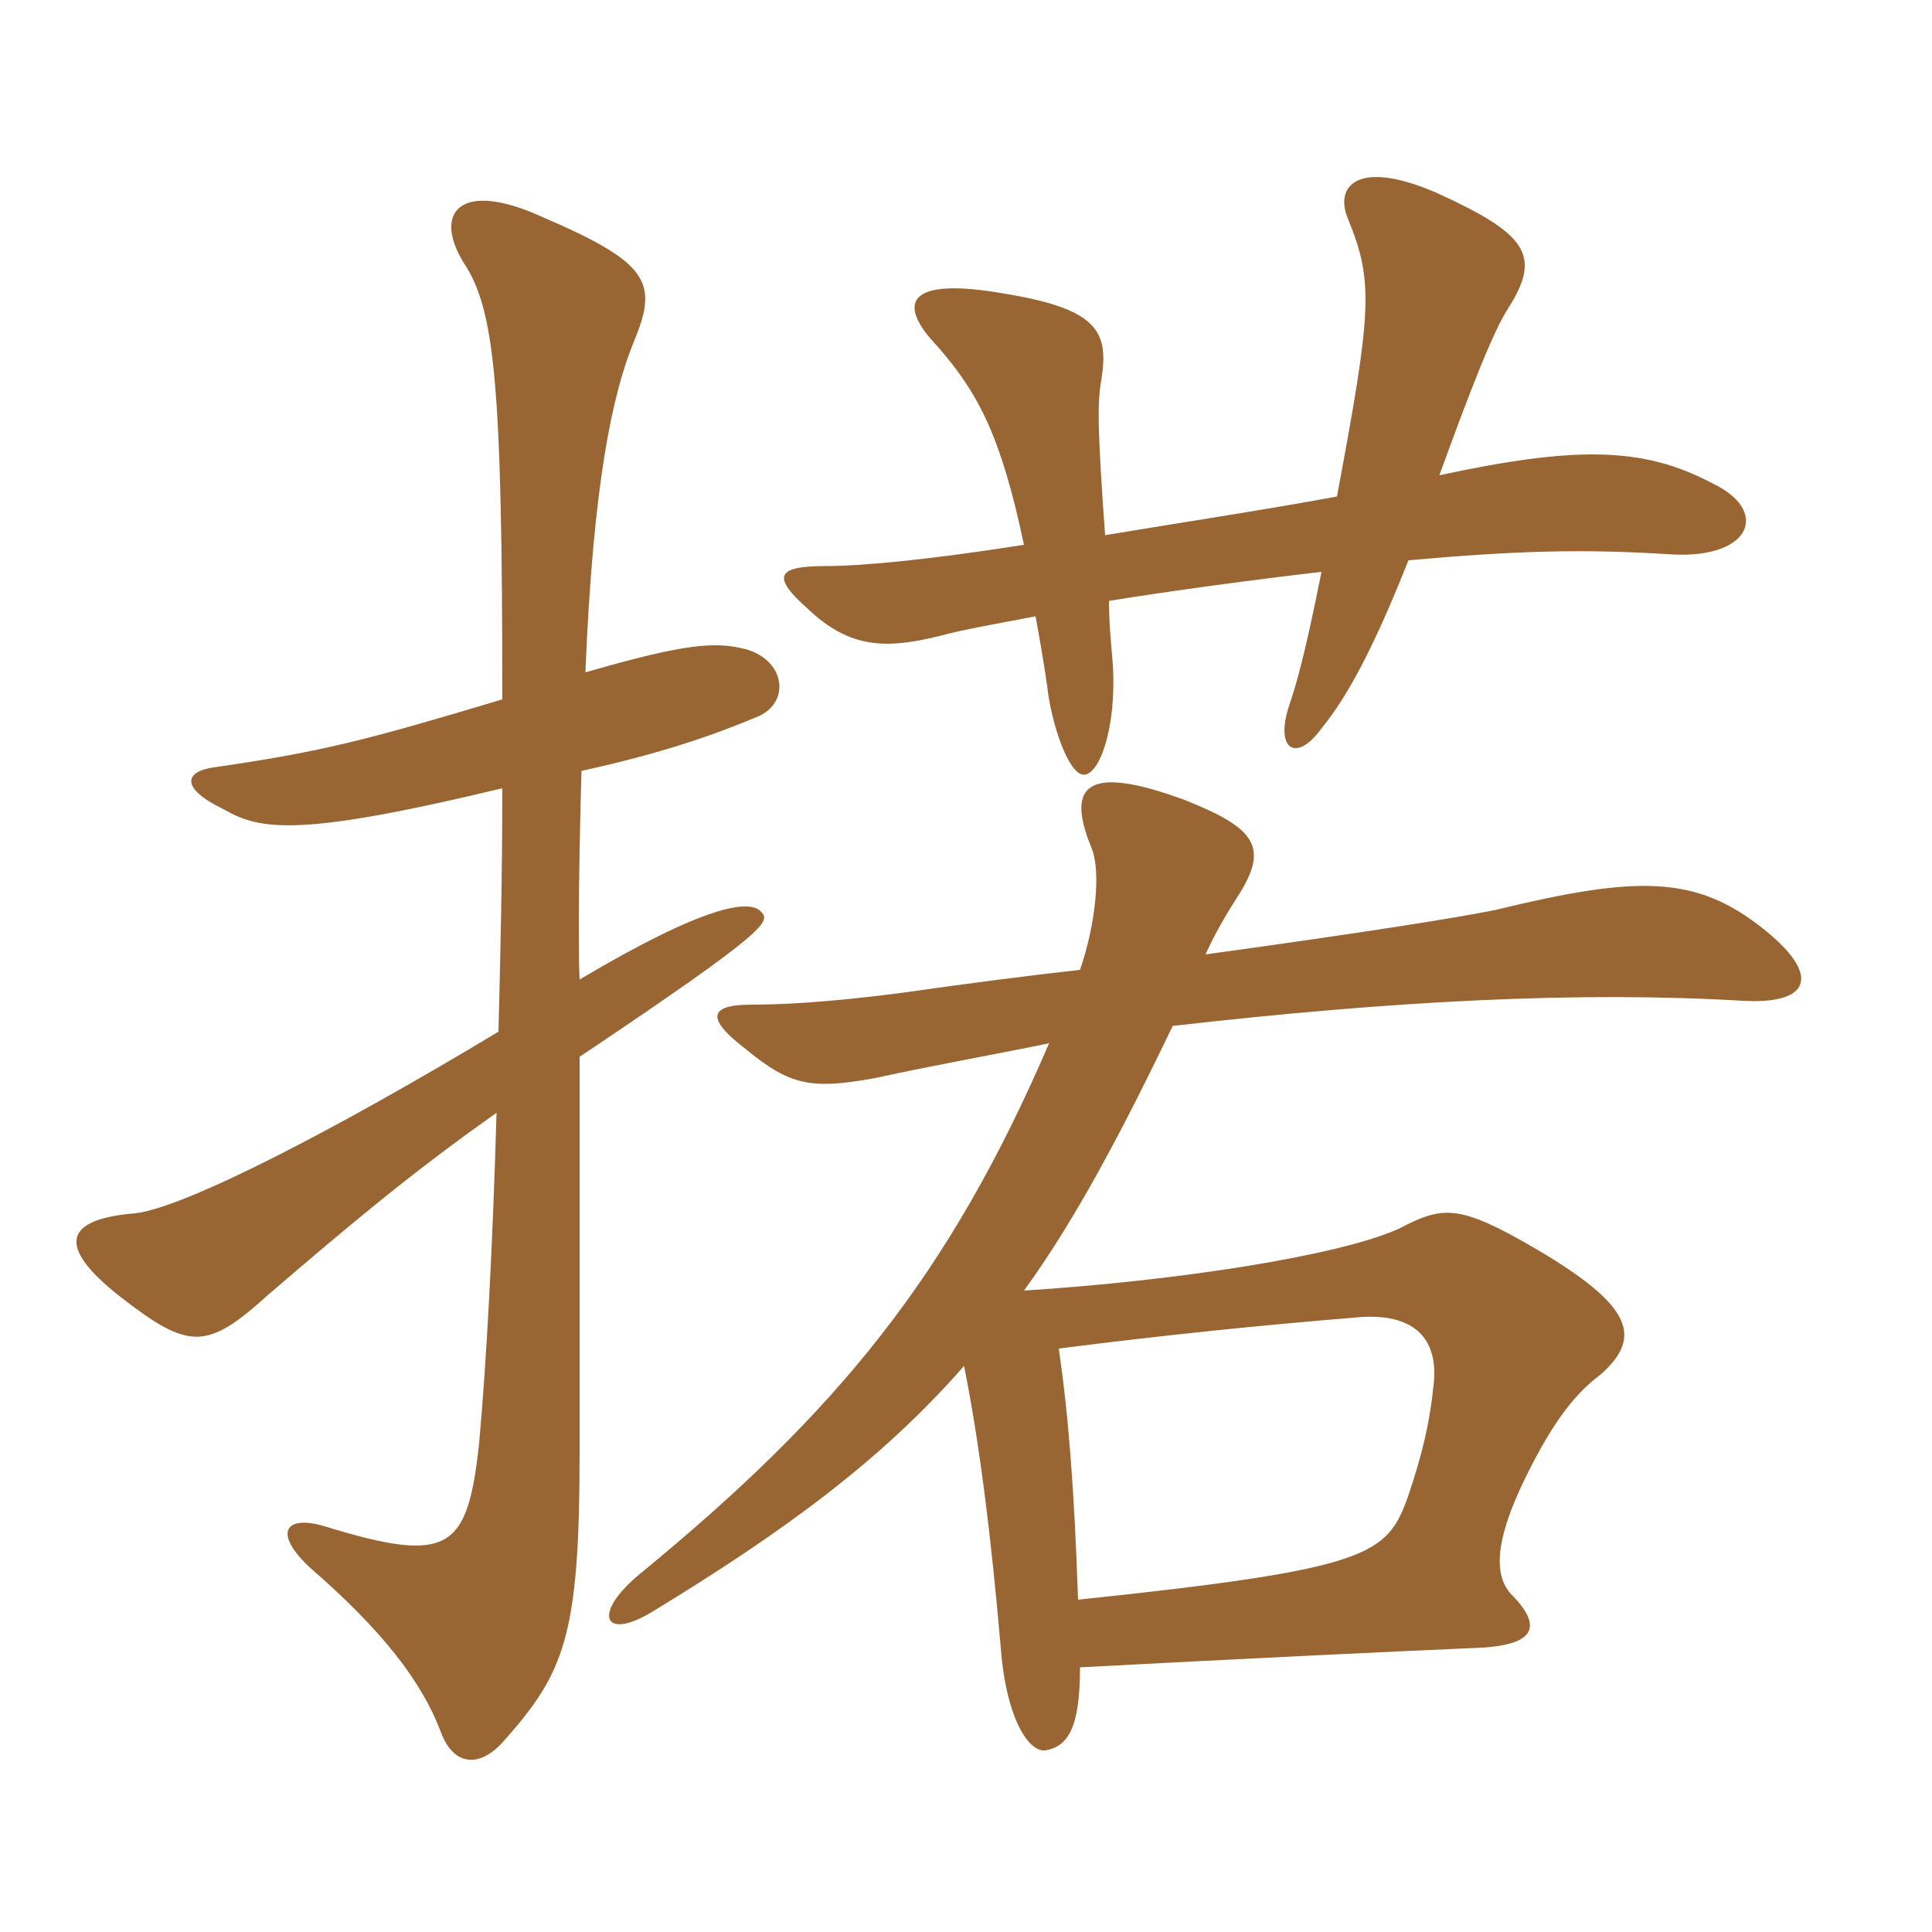 <svg xmlns="http://www.w3.org/2000/svg" xmlns:xlink="http://www.w3.org/1999/xlink" width="150" height="150"><path fill="#996633" padding="10" d="M39 61.20C39 67.95 38.85 74.25 38.70 80.10C26.25 87.60 14.40 93.75 10.50 94.20C4.95 94.65 4.35 96.75 9.30 100.65C14.70 104.85 16.05 104.85 20.85 100.50C27.15 95.10 31.95 91.05 38.55 86.40C38.25 96.75 37.80 105.30 37.20 112.05C36.30 120.30 34.95 121.50 25.20 118.50C22.20 117.60 21.15 118.95 24 121.65C29.70 126.60 32.70 130.50 34.20 134.40C35.10 136.95 37.05 137.40 39 135.30C43.80 129.90 45 127.20 45 112.80C45 108.45 45 92.85 45 82.05C59.55 72.30 59.85 71.55 59.10 70.80C58.20 69.75 54.60 70.35 45 76.05C44.85 73.05 45 64.50 45.15 59.85C51.30 58.50 55.20 57.15 58.80 55.65C61.35 54.60 61.05 51.30 57.90 50.40C55.50 49.80 53.25 49.95 45.45 52.20C46.05 37.50 47.55 30.60 49.20 26.55C51.15 21.90 50.40 20.40 42 16.80C35.70 13.95 33.60 16.50 36 20.40C38.40 24 39 29.70 39 54.30C28.50 57.45 25.05 58.35 16.80 59.55C14.25 59.85 13.95 61.20 17.40 62.85C20.25 64.50 23.40 64.95 39 61.20ZM79.50 100.20C83.55 94.65 87.30 87.45 91.05 79.65C108.15 77.70 122.55 76.95 135.30 77.70C140.55 78 141.45 75.75 136.95 72.15C131.70 67.95 127.20 67.95 116.10 70.65C113.10 71.25 106.65 72.30 93.60 74.10C94.20 72.75 94.95 71.40 96 69.75C98.55 65.85 97.65 64.35 91.95 62.10C84.60 59.40 82.65 60.75 84.75 65.85C85.50 67.65 85.05 71.85 83.85 75.30C79.80 75.75 75.15 76.35 69.90 77.10C64.05 77.85 60.60 78 58.35 78C55.05 78 54.75 79.05 57.90 81.45C61.35 84.30 63 84.60 67.95 83.70C72.75 82.65 77.85 81.75 81.45 81C73.65 99.15 64.95 109.65 49.80 122.10C45.90 125.25 46.80 127.50 50.70 125.10C61.05 118.80 68.55 113.25 74.85 106.05C76.05 112.05 76.95 119.25 77.70 127.95C78.15 133.65 79.95 136.05 81.15 135.90C82.95 135.60 83.85 134.10 83.85 129.45C98.10 128.70 107.55 128.25 114.45 127.95C119.25 127.80 119.85 126.30 117.30 123.75C115.95 122.25 116.10 119.55 118.35 114.90C120.75 109.95 122.55 108 124.35 106.65C127.50 103.80 126.75 101.40 119.40 97.05C113.25 93.45 112.05 93.60 108.60 95.40C103.95 97.50 91.35 99.45 79.50 100.20ZM83.70 124.20C83.40 115.50 82.95 109.80 82.20 104.70C90.45 103.65 97.80 102.90 105.15 102.30C109.50 101.85 111.75 103.65 111.30 107.55C111 110.55 110.40 112.95 109.35 116.10C107.70 120.75 106.50 121.80 83.70 124.20ZM85.80 41.55C85.20 33.30 85.20 31.20 85.50 29.55C86.10 25.80 85.35 24 78 22.80C70.35 21.45 69.60 23.55 72.75 26.85C75.90 30.45 77.70 33.75 79.50 42.30C71.85 43.50 66.75 43.95 64.05 43.95C60.15 43.95 60 44.85 62.70 47.25C66 50.40 68.85 50.40 73.05 49.35C74.70 48.90 77.25 48.45 80.40 47.85C80.70 49.50 81 51.15 81.30 53.25C81.60 56.10 82.95 60.15 84.15 60.15C85.35 60.15 86.70 56.55 86.40 51.60C86.25 49.80 86.10 48.30 86.10 46.65C90.75 45.90 97.35 45 102.60 44.40C101.25 51.15 100.65 53.10 100.05 54.90C99 58.20 100.65 59.25 102.60 56.55C104.70 54 106.80 49.95 109.35 43.50C117.75 42.75 123 42.60 129.90 43.05C136.05 43.35 137.40 39.60 132.90 37.50C127.50 34.65 122.25 34.65 111.75 36.90C114.15 30.30 115.95 25.65 117.15 23.85C119.70 19.80 118.50 18.15 111.60 15C105.45 12.30 103.50 14.40 104.70 17.10C106.65 21.90 106.50 24.15 103.80 38.55C98.10 39.60 91.20 40.65 85.80 41.55Z"/></svg>